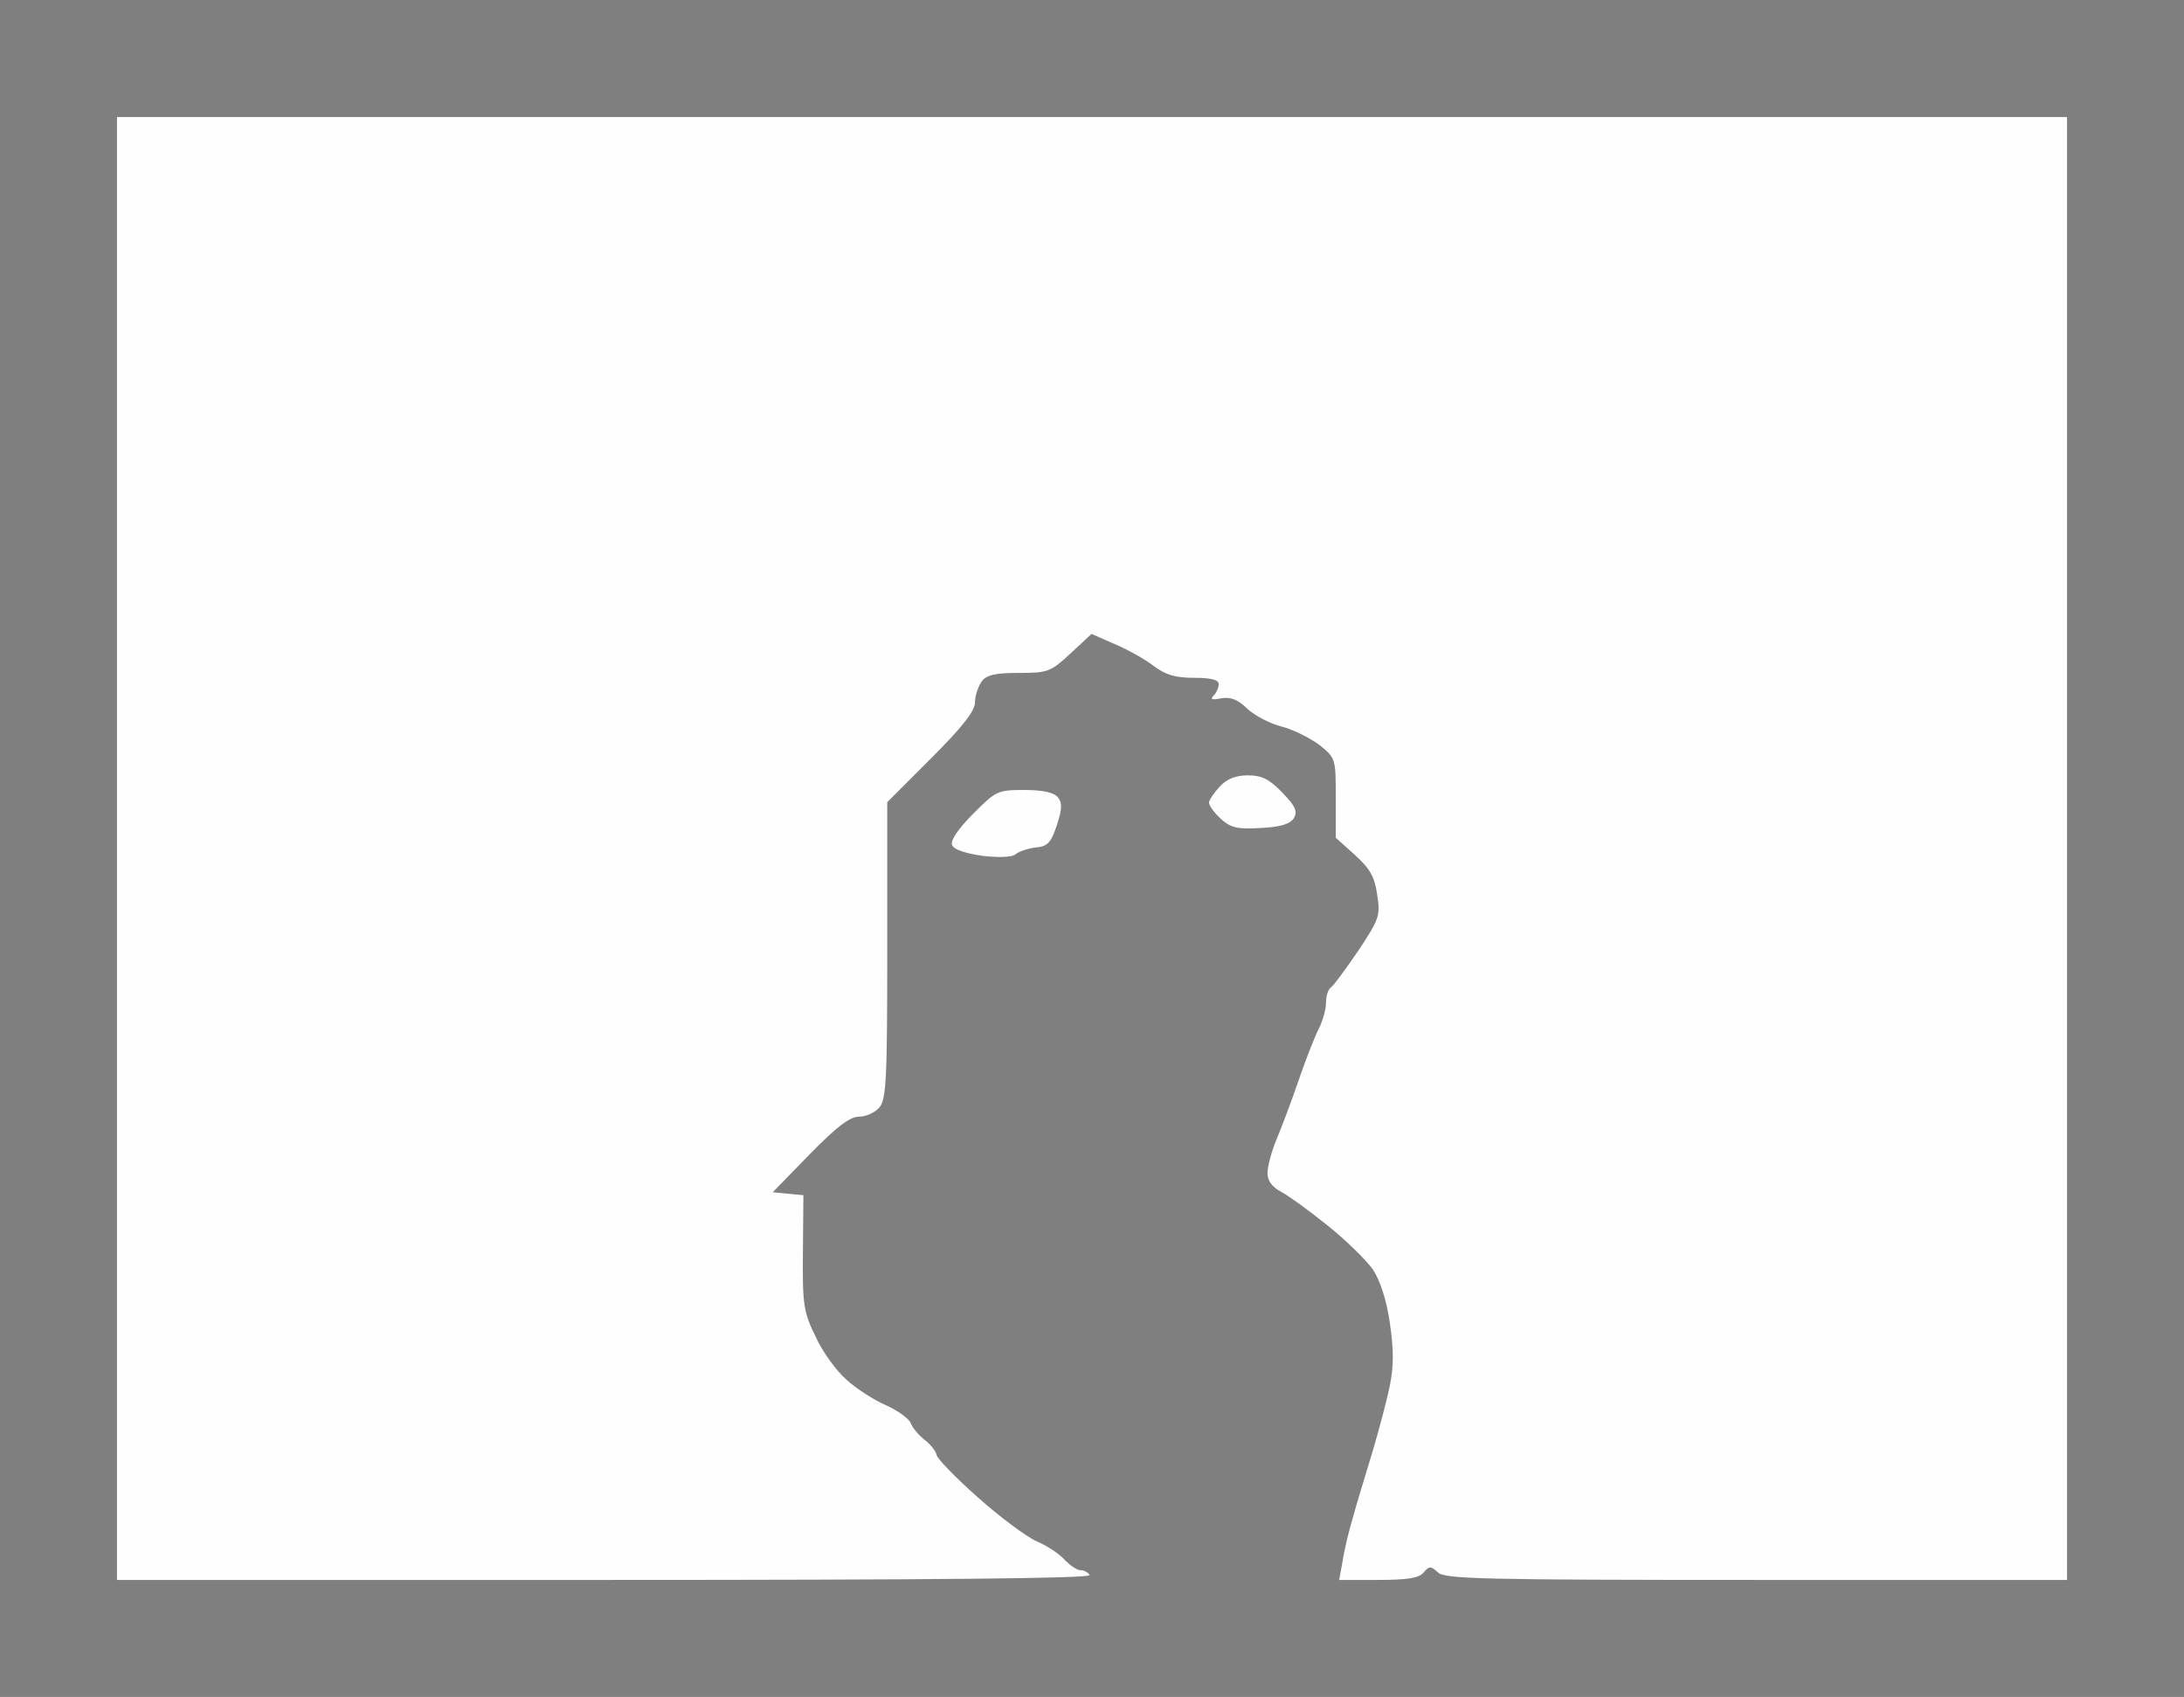 <?xml version="1.0" standalone="no"?>
<!DOCTYPE svg PUBLIC "-//W3C//DTD SVG 20010904//EN"
 "http://www.w3.org/TR/2001/REC-SVG-20010904/DTD/svg10.dtd">
<svg version="1.0" xmlns="http://www.w3.org/2000/svg"
 width="100%" height="100%" viewBox="0 0 448 348"
 preserveAspectRatio="xMidYMid meet">
<rect width="448" height="348" fill="#7f7f7f" stroke="none"/><g transform="translate(0,348) scale(0.1,-0.1)"
fill="#fefefe" stroke="none">
<path d="M2240 3240 l-2000 0 0 -1500 0 -1500 1001 0 c664 0 998 3 994 10 -3
6 -12 10 -19 10 -7 0 -21 10 -32 21 -10 12 -36 29 -57 38 -21 9 -76 50 -122
91 -46 41 -84 80 -84 87 -1 6 -11 20 -24 30 -13 10 -26 26 -29 35 -4 9 -26 25
-50 36 -24 10 -61 34 -81 52 -21 18 -50 58 -64 89 -25 51 -27 66 -26 173 l1
117 -32 3 -31 3 76 78 c55 56 82 77 101 77 14 0 32 8 41 18 15 16 17 54 17
323 l0 304 90 90 c65 65 90 97 90 115 0 14 7 33 14 43 10 13 28 17 76 17 59 0
65 2 106 40 l43 40 48 -21 c26 -11 62 -31 80 -45 24 -18 44 -24 82 -24 35 0
51 -4 51 -13 0 -7 -5 -18 -11 -24 -7 -7 -3 -9 16 -5 19 3 34 -2 53 -21 15 -14
47 -31 71 -37 24 -6 59 -24 78 -38 33 -27 33 -28 33 -108 l0 -82 39 -35 c31
-28 41 -45 46 -82 7 -43 4 -50 -39 -115 -26 -38 -51 -72 -56 -75 -6 -4 -10
-18 -10 -32 0 -13 -7 -37 -14 -51 -8 -15 -27 -63 -42 -107 -15 -44 -36 -99
-46 -123 -10 -24 -18 -54 -18 -68 0 -15 9 -28 28 -38 15 -8 58 -39 95 -69 38
-30 79 -71 93 -90 15 -23 28 -62 35 -110 8 -55 8 -89 0 -128 -6 -30 -22 -90
-35 -134 -13 -44 -32 -104 -40 -134 -9 -30 -19 -71 -22 -93 l-7 -38 80 0 c60
0 84 4 93 15 12 14 15 14 30 0 14 -13 97 -15 653 -15 l637 0 0 1500 0 1500
-2000 0z"/>
<path d="M2560 1890 c-25 0 -43 -7 -58 -23 -12 -13 -22 -28 -22 -33 0 -6 11
-21 24 -33 20 -18 33 -22 81 -19 42 2 61 8 69 20 8 14 4 24 -24 53 -26 27 -42
35 -70 35z"/>
<path d="M2101 1860 c-55 0 -58 -2 -105 -49 -30 -30 -47 -55 -43 -64 3 -9 27
-17 62 -22 33 -4 61 -3 68 3 7 6 25 12 41 14 25 2 32 10 44 46 11 34 11 46 2
57 -8 10 -32 15 -69 15z"/>
</g>
</svg>
